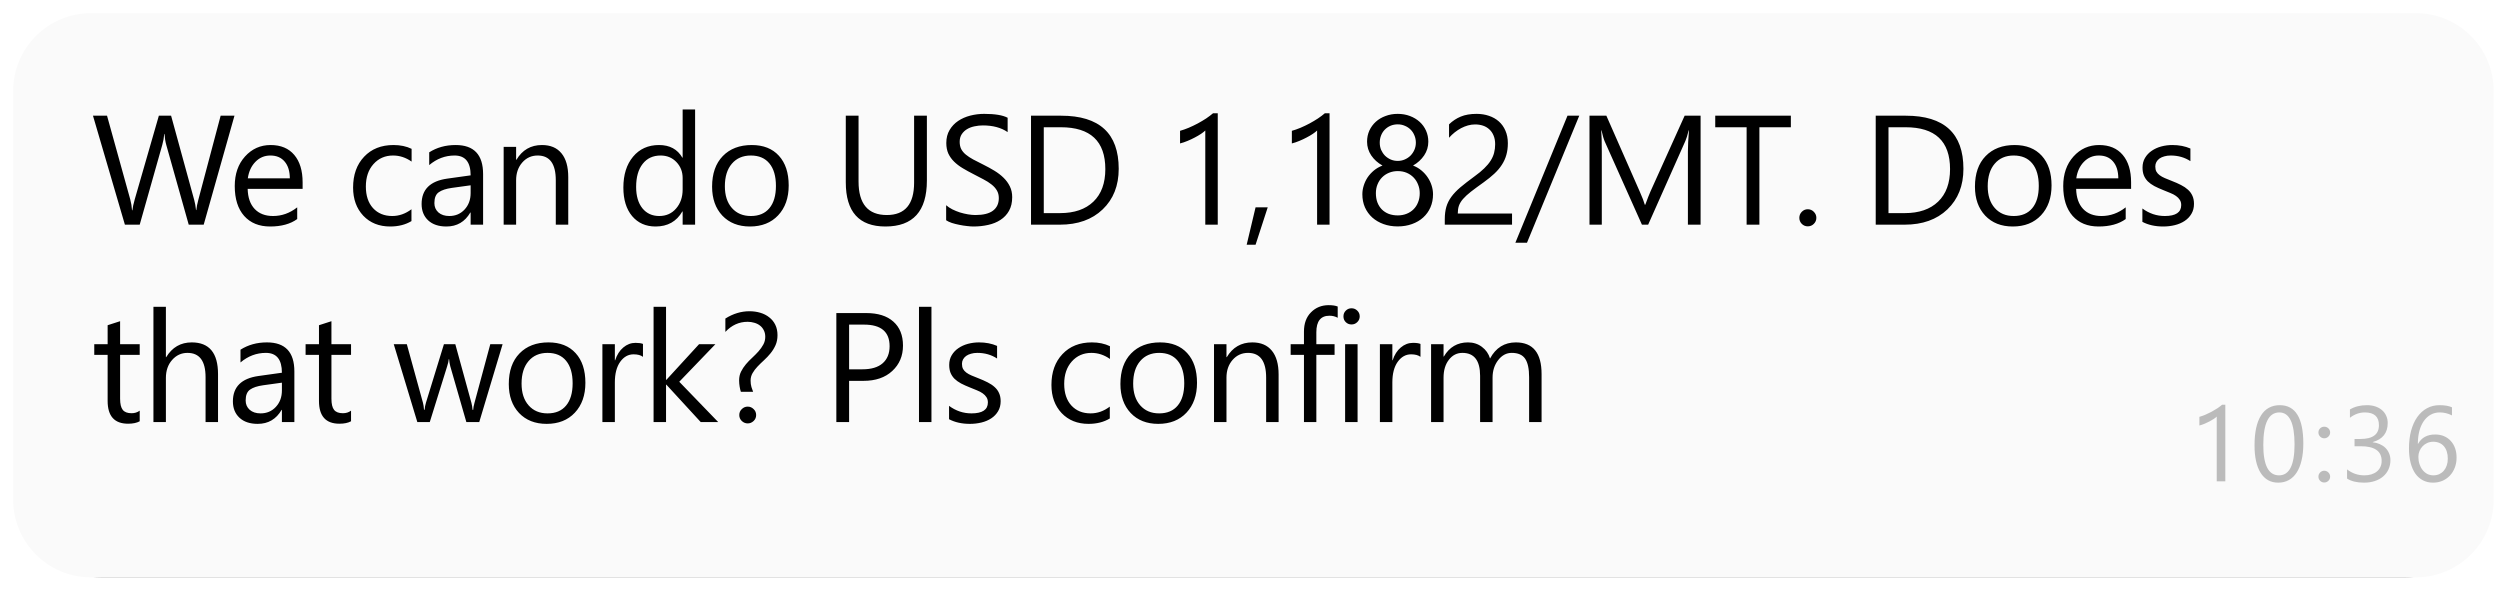 <svg width="190" height="46" viewBox="0 0 190 46" fill="none" xmlns="http://www.w3.org/2000/svg">
<g filter="url(#filter0_f_598_1315)">
<path fill-rule="evenodd" clip-rule="evenodd" d="M1.743 37.966C1.743 41.232 4.391 43.88 7.657 43.88H182.87C186.136 43.88 188.784 41.232 188.784 37.966V7.773C188.784 4.507 186.136 1.859 182.87 1.859H7.657C4.391 1.859 1.743 4.507 1.743 7.773V37.966Z" fill="black" fill-opacity="0.4"/>
</g>
<path fill-rule="evenodd" clip-rule="evenodd" d="M1 37.965C1 41.231 3.648 43.879 6.914 43.879H183.605C186.872 43.879 189.52 41.231 189.52 37.965L189.52 6.914C189.52 3.648 186.872 1 183.605 1L6.914 1C3.648 1 1 3.648 1 6.914V37.965Z" fill="#FAFAFA"/>
<path d="M17.82 8.793L15.481 17.075H14.343L12.639 11.022C12.566 10.764 12.522 10.483 12.506 10.179H12.483C12.46 10.464 12.41 10.741 12.333 11.011L10.618 17.075H9.492L7.066 8.793H8.134L9.896 15.146C9.969 15.412 10.015 15.689 10.034 15.978H10.063C10.083 15.774 10.142 15.496 10.242 15.146L12.073 8.793H13.003L14.759 15.192C14.821 15.412 14.867 15.67 14.898 15.966H14.921C14.936 15.766 14.988 15.5 15.077 15.169L16.769 8.793H17.82ZM22.999 14.355H18.823C18.838 15.013 19.015 15.521 19.354 15.88C19.693 16.238 20.159 16.417 20.752 16.417C21.418 16.417 22.03 16.197 22.588 15.758V16.648C22.069 17.025 21.381 17.214 20.527 17.214C19.691 17.214 19.035 16.946 18.557 16.411C18.08 15.872 17.841 15.115 17.841 14.141C17.841 13.221 18.101 12.472 18.621 11.894C19.144 11.313 19.793 11.022 20.567 11.022C21.341 11.022 21.94 11.273 22.363 11.773C22.787 12.274 22.999 12.969 22.999 13.858V14.355ZM22.028 13.552C22.024 13.005 21.892 12.58 21.63 12.276C21.372 11.971 21.012 11.819 20.55 11.819C20.103 11.819 19.724 11.979 19.412 12.299C19.1 12.618 18.907 13.036 18.834 13.552H22.028ZM31.271 16.804C30.816 17.077 30.277 17.214 29.653 17.214C28.81 17.214 28.129 16.94 27.609 16.394C27.093 15.843 26.835 15.131 26.835 14.257C26.835 13.283 27.114 12.501 27.672 11.912C28.231 11.319 28.976 11.022 29.907 11.022C30.427 11.022 30.886 11.118 31.282 11.311V12.281C30.843 11.973 30.373 11.819 29.873 11.819C29.268 11.819 28.772 12.037 28.383 12.472C27.998 12.903 27.805 13.471 27.805 14.176C27.805 14.869 27.986 15.416 28.348 15.816C28.714 16.216 29.203 16.417 29.815 16.417C30.331 16.417 30.816 16.245 31.271 15.903V16.804ZM36.715 17.075H35.768V16.151H35.745C35.333 16.86 34.726 17.214 33.925 17.214C33.336 17.214 32.874 17.058 32.539 16.746C32.208 16.434 32.042 16.02 32.042 15.504C32.042 14.399 32.693 13.756 33.994 13.575L35.768 13.327C35.768 12.322 35.361 11.819 34.549 11.819C33.837 11.819 33.194 12.062 32.62 12.547V11.577C33.201 11.207 33.871 11.022 34.63 11.022C36.02 11.022 36.715 11.758 36.715 13.229V17.075ZM35.768 14.083L34.341 14.28C33.902 14.341 33.571 14.451 33.348 14.609C33.124 14.763 33.013 15.038 33.013 15.435C33.013 15.724 33.115 15.96 33.319 16.145C33.527 16.326 33.802 16.417 34.145 16.417C34.614 16.417 35.001 16.253 35.306 15.926C35.614 15.595 35.768 15.177 35.768 14.672V14.083ZM43.187 17.075H42.24V13.702C42.24 12.447 41.782 11.819 40.865 11.819C40.392 11.819 39.999 11.998 39.687 12.356C39.379 12.711 39.225 13.159 39.225 13.702V17.075H38.278V11.161H39.225V12.143H39.248C39.695 11.396 40.342 11.022 41.189 11.022C41.836 11.022 42.33 11.232 42.673 11.652C43.016 12.068 43.187 12.67 43.187 13.46V17.075ZM52.828 17.075H51.881V16.07H51.858C51.419 16.833 50.741 17.214 49.825 17.214C49.081 17.214 48.486 16.95 48.04 16.422C47.597 15.891 47.376 15.169 47.376 14.257C47.376 13.279 47.622 12.495 48.115 11.906C48.608 11.317 49.264 11.022 50.084 11.022C50.897 11.022 51.488 11.342 51.858 11.981H51.881V8.319H52.828V17.075ZM51.881 14.401V13.529C51.881 13.051 51.723 12.647 51.407 12.316C51.091 11.985 50.691 11.819 50.206 11.819C49.628 11.819 49.174 12.031 48.843 12.455C48.511 12.878 48.346 13.463 48.346 14.21C48.346 14.892 48.504 15.431 48.82 15.828C49.139 16.22 49.567 16.417 50.102 16.417C50.629 16.417 51.057 16.226 51.384 15.845C51.715 15.464 51.881 14.982 51.881 14.401ZM56.996 17.214C56.122 17.214 55.423 16.939 54.899 16.388C54.379 15.833 54.119 15.1 54.119 14.187C54.119 13.194 54.391 12.418 54.934 11.86C55.477 11.301 56.21 11.022 57.134 11.022C58.016 11.022 58.703 11.294 59.196 11.837C59.693 12.38 59.941 13.132 59.941 14.095C59.941 15.038 59.674 15.795 59.139 16.365C58.607 16.931 57.893 17.214 56.996 17.214ZM57.065 11.819C56.457 11.819 55.975 12.027 55.621 12.443C55.267 12.855 55.09 13.425 55.09 14.153C55.09 14.854 55.269 15.406 55.627 15.81C55.985 16.215 56.464 16.417 57.065 16.417C57.677 16.417 58.147 16.218 58.474 15.822C58.805 15.425 58.971 14.861 58.971 14.13C58.971 13.39 58.805 12.82 58.474 12.42C58.147 12.02 57.677 11.819 57.065 11.819ZM70.443 13.725C70.443 16.051 69.394 17.214 67.295 17.214C65.285 17.214 64.28 16.095 64.28 13.858V8.793H65.25V13.795C65.25 15.493 65.967 16.342 67.399 16.342C68.781 16.342 69.472 15.521 69.472 13.881V8.793H70.443V13.725ZM71.907 16.74V15.597C72.038 15.712 72.194 15.816 72.375 15.909C72.56 16.001 72.753 16.08 72.953 16.145C73.157 16.207 73.361 16.255 73.565 16.29C73.769 16.324 73.958 16.342 74.131 16.342C74.728 16.342 75.173 16.232 75.465 16.012C75.762 15.789 75.91 15.47 75.91 15.054C75.91 14.83 75.86 14.636 75.76 14.47C75.664 14.305 75.529 14.155 75.356 14.02C75.182 13.881 74.976 13.75 74.738 13.627C74.503 13.5 74.249 13.367 73.975 13.229C73.686 13.082 73.417 12.934 73.167 12.784C72.916 12.634 72.699 12.468 72.514 12.287C72.329 12.106 72.183 11.902 72.075 11.675C71.971 11.444 71.919 11.174 71.919 10.866C71.919 10.489 72.002 10.162 72.167 9.884C72.333 9.603 72.55 9.372 72.82 9.191C73.09 9.01 73.396 8.876 73.738 8.787C74.085 8.698 74.437 8.654 74.795 8.654C75.612 8.654 76.207 8.752 76.58 8.949V10.04C76.091 9.702 75.463 9.532 74.697 9.532C74.485 9.532 74.274 9.555 74.062 9.601C73.85 9.644 73.661 9.715 73.496 9.815C73.33 9.915 73.195 10.044 73.091 10.202C72.987 10.36 72.936 10.553 72.936 10.78C72.936 10.991 72.974 11.174 73.051 11.328C73.132 11.482 73.249 11.623 73.403 11.75C73.557 11.877 73.744 12 73.964 12.12C74.187 12.239 74.443 12.37 74.732 12.512C75.028 12.659 75.309 12.813 75.575 12.974C75.841 13.136 76.074 13.315 76.274 13.512C76.474 13.708 76.632 13.925 76.748 14.164C76.867 14.403 76.927 14.676 76.927 14.984C76.927 15.393 76.846 15.739 76.684 16.024C76.526 16.305 76.311 16.534 76.037 16.711C75.768 16.888 75.456 17.015 75.102 17.093C74.747 17.173 74.374 17.214 73.981 17.214C73.85 17.214 73.688 17.202 73.496 17.179C73.303 17.16 73.107 17.129 72.907 17.087C72.706 17.048 72.516 17 72.335 16.942C72.158 16.881 72.015 16.813 71.907 16.74ZM78.357 17.075V8.793H80.644C83.562 8.793 85.022 10.139 85.022 12.83C85.022 14.108 84.616 15.136 83.803 15.914C82.995 16.688 81.911 17.075 80.551 17.075H78.357ZM79.327 9.671V16.197H80.563C81.649 16.197 82.494 15.907 83.099 15.325C83.703 14.744 84.005 13.92 84.005 12.853C84.005 10.732 82.877 9.671 80.621 9.671H79.327ZM92.549 17.075H91.602V9.919C91.528 9.992 91.421 10.077 91.278 10.173C91.139 10.266 90.982 10.358 90.805 10.45C90.631 10.543 90.446 10.63 90.25 10.71C90.058 10.791 89.869 10.855 89.684 10.901V9.942C89.892 9.884 90.111 9.807 90.342 9.711C90.577 9.611 90.806 9.501 91.03 9.382C91.257 9.259 91.471 9.132 91.671 9.001C91.871 8.866 92.044 8.735 92.191 8.608H92.549V17.075ZM96.347 15.758L95.423 18.6H94.747L95.423 15.758H96.347ZM101.046 17.075H100.099V9.919C100.026 9.992 99.918 10.077 99.775 10.173C99.637 10.266 99.479 10.358 99.302 10.45C99.129 10.543 98.944 10.63 98.747 10.71C98.555 10.791 98.366 10.855 98.181 10.901V9.942C98.389 9.884 98.609 9.807 98.84 9.711C99.075 9.611 99.304 9.501 99.527 9.382C99.754 9.259 99.968 9.132 100.168 9.001C100.368 8.866 100.542 8.735 100.688 8.608H101.046V17.075ZM103.539 14.765C103.539 14.545 103.573 14.326 103.643 14.107C103.712 13.883 103.81 13.675 103.937 13.483C104.068 13.29 104.228 13.115 104.417 12.957C104.609 12.799 104.827 12.674 105.069 12.582C104.711 12.382 104.426 12.125 104.215 11.813C104.003 11.498 103.897 11.149 103.897 10.768C103.897 10.464 103.955 10.183 104.07 9.925C104.19 9.667 104.353 9.444 104.561 9.255C104.769 9.066 105.015 8.92 105.3 8.816C105.585 8.708 105.893 8.654 106.225 8.654C106.56 8.654 106.869 8.708 107.154 8.816C107.439 8.924 107.686 9.072 107.894 9.261C108.102 9.449 108.263 9.673 108.379 9.931C108.494 10.189 108.552 10.468 108.552 10.768C108.552 11.149 108.446 11.498 108.234 11.813C108.023 12.125 107.742 12.382 107.391 12.582C107.63 12.674 107.844 12.799 108.032 12.957C108.221 13.115 108.379 13.29 108.506 13.483C108.637 13.675 108.737 13.883 108.806 14.107C108.876 14.326 108.91 14.545 108.91 14.765C108.91 15.127 108.845 15.458 108.714 15.758C108.583 16.059 108.398 16.317 108.159 16.532C107.925 16.744 107.642 16.91 107.31 17.029C106.983 17.148 106.621 17.208 106.225 17.208C105.832 17.208 105.472 17.148 105.144 17.029C104.817 16.91 104.534 16.744 104.295 16.532C104.057 16.317 103.87 16.059 103.735 15.758C103.604 15.458 103.539 15.127 103.539 14.765ZM104.567 14.684C104.567 14.942 104.605 15.175 104.682 15.383C104.763 15.591 104.875 15.768 105.017 15.914C105.164 16.061 105.339 16.174 105.543 16.255C105.751 16.332 105.98 16.371 106.23 16.371C106.473 16.371 106.696 16.33 106.9 16.249C107.104 16.168 107.28 16.055 107.426 15.909C107.576 15.762 107.692 15.585 107.772 15.377C107.857 15.169 107.9 14.938 107.9 14.684C107.9 14.453 107.859 14.237 107.778 14.037C107.701 13.833 107.59 13.654 107.443 13.5C107.297 13.346 107.122 13.225 106.918 13.136C106.714 13.048 106.484 13.003 106.23 13.003C105.992 13.003 105.77 13.046 105.566 13.13C105.366 13.211 105.191 13.327 105.041 13.477C104.894 13.623 104.779 13.8 104.694 14.008C104.609 14.212 104.567 14.438 104.567 14.684ZM104.861 10.843C104.861 11.04 104.896 11.223 104.965 11.392C105.039 11.557 105.137 11.704 105.26 11.831C105.387 11.954 105.533 12.052 105.699 12.125C105.865 12.195 106.042 12.229 106.23 12.229C106.419 12.229 106.596 12.193 106.762 12.12C106.931 12.046 107.077 11.948 107.201 11.825C107.324 11.698 107.422 11.552 107.495 11.386C107.568 11.217 107.605 11.036 107.605 10.843C107.605 10.643 107.568 10.458 107.495 10.289C107.426 10.119 107.33 9.973 107.206 9.85C107.083 9.727 106.937 9.63 106.767 9.561C106.602 9.488 106.423 9.451 106.23 9.451C106.026 9.451 105.839 9.488 105.67 9.561C105.505 9.634 105.36 9.734 105.237 9.861C105.118 9.985 105.025 10.131 104.96 10.3C104.894 10.47 104.861 10.651 104.861 10.843ZM113.632 10.964C113.632 10.71 113.592 10.489 113.511 10.3C113.434 10.112 113.326 9.956 113.188 9.832C113.053 9.705 112.893 9.611 112.708 9.549C112.524 9.488 112.323 9.457 112.108 9.457C111.923 9.457 111.742 9.482 111.565 9.532C111.388 9.582 111.214 9.651 111.045 9.74C110.879 9.829 110.718 9.934 110.56 10.058C110.406 10.181 110.261 10.318 110.127 10.468V9.451C110.392 9.193 110.689 8.997 111.016 8.862C111.347 8.723 111.75 8.654 112.223 8.654C112.562 8.654 112.876 8.704 113.165 8.804C113.453 8.901 113.704 9.043 113.915 9.232C114.127 9.42 114.293 9.653 114.412 9.931C114.535 10.208 114.597 10.525 114.597 10.884C114.597 11.211 114.559 11.507 114.482 11.773C114.408 12.039 114.295 12.289 114.141 12.524C113.991 12.759 113.8 12.984 113.569 13.2C113.338 13.415 113.066 13.635 112.755 13.858C112.366 14.135 112.044 14.372 111.79 14.569C111.54 14.765 111.34 14.95 111.189 15.123C111.043 15.292 110.939 15.464 110.877 15.637C110.82 15.806 110.791 16.003 110.791 16.226H114.915V17.075H109.803V16.665C109.803 16.311 109.842 15.999 109.919 15.729C109.996 15.46 110.123 15.204 110.3 14.961C110.477 14.719 110.708 14.476 110.993 14.233C111.282 13.991 111.634 13.718 112.05 13.413C112.35 13.198 112.601 12.992 112.801 12.795C113.005 12.599 113.168 12.403 113.292 12.206C113.415 12.01 113.502 11.812 113.552 11.611C113.606 11.407 113.632 11.192 113.632 10.964ZM120.024 8.793L116.05 18.45H115.167L119.129 8.793H120.024ZM129.245 17.075H128.281V11.519C128.281 11.08 128.308 10.543 128.362 9.908H128.339C128.246 10.281 128.163 10.549 128.09 10.71L125.26 17.075H124.787L121.962 10.757C121.881 10.572 121.799 10.289 121.714 9.908H121.691C121.722 10.239 121.737 10.78 121.737 11.53V17.075H120.801V8.793H122.084L124.625 14.569C124.821 15.011 124.948 15.342 125.006 15.562H125.041C125.206 15.108 125.339 14.769 125.439 14.545L128.033 8.793H129.245V17.075ZM136.105 9.671H133.714V17.075H132.743V9.671H130.358V8.793H136.105V9.671ZM137.39 17.202C137.213 17.202 137.061 17.139 136.934 17.012C136.811 16.885 136.749 16.733 136.749 16.555C136.749 16.378 136.811 16.226 136.934 16.099C137.061 15.968 137.213 15.903 137.39 15.903C137.571 15.903 137.725 15.968 137.852 16.099C137.979 16.226 138.043 16.378 138.043 16.555C138.043 16.733 137.979 16.885 137.852 17.012C137.725 17.139 137.571 17.202 137.39 17.202ZM142.555 17.075V8.793H144.842C147.761 8.793 149.22 10.139 149.22 12.83C149.22 14.108 148.814 15.136 148.002 15.914C147.193 16.688 146.109 17.075 144.75 17.075H142.555ZM143.525 9.671V16.197H144.761C145.847 16.197 146.692 15.907 147.297 15.325C147.901 14.744 148.204 13.92 148.204 12.853C148.204 10.732 147.075 9.671 144.819 9.671H143.525ZM152.972 17.214C152.098 17.214 151.399 16.939 150.876 16.388C150.356 15.833 150.096 15.1 150.096 14.187C150.096 13.194 150.367 12.418 150.91 11.86C151.453 11.301 152.187 11.022 153.111 11.022C153.992 11.022 154.68 11.294 155.173 11.837C155.669 12.38 155.918 13.132 155.918 14.095C155.918 15.038 155.65 15.795 155.115 16.365C154.584 16.931 153.869 17.214 152.972 17.214ZM153.041 11.819C152.433 11.819 151.952 12.027 151.597 12.443C151.243 12.855 151.066 13.425 151.066 14.153C151.066 14.854 151.245 15.406 151.603 15.81C151.961 16.215 152.441 16.417 153.041 16.417C153.654 16.417 154.123 16.218 154.451 15.822C154.782 15.425 154.947 14.861 154.947 14.13C154.947 13.39 154.782 12.82 154.451 12.42C154.123 12.02 153.654 11.819 153.041 11.819ZM161.963 14.355H157.787C157.802 15.013 157.979 15.521 158.318 15.88C158.657 16.238 159.123 16.417 159.716 16.417C160.382 16.417 160.994 16.197 161.553 15.758V16.648C161.033 17.025 160.345 17.214 159.491 17.214C158.655 17.214 157.999 16.946 157.521 16.411C157.044 15.872 156.805 15.115 156.805 14.141C156.805 13.221 157.065 12.472 157.585 11.894C158.108 11.313 158.757 11.022 159.531 11.022C160.305 11.022 160.904 11.273 161.327 11.773C161.751 12.274 161.963 12.969 161.963 13.858V14.355ZM160.992 13.552C160.988 13.005 160.856 12.58 160.594 12.276C160.336 11.971 159.976 11.819 159.514 11.819C159.067 11.819 158.688 11.979 158.376 12.299C158.064 12.618 157.871 13.036 157.798 13.552H160.992ZM162.821 16.861V15.845C163.337 16.226 163.905 16.417 164.525 16.417C165.356 16.417 165.772 16.14 165.772 15.585C165.772 15.427 165.736 15.294 165.663 15.187C165.593 15.075 165.497 14.977 165.374 14.892C165.254 14.807 165.112 14.732 164.946 14.667C164.785 14.597 164.609 14.526 164.421 14.453C164.159 14.349 163.928 14.245 163.728 14.141C163.531 14.033 163.366 13.914 163.231 13.783C163.1 13.648 163 13.496 162.931 13.327C162.865 13.157 162.832 12.959 162.832 12.732C162.832 12.455 162.896 12.21 163.023 11.998C163.15 11.783 163.32 11.604 163.531 11.461C163.743 11.315 163.984 11.205 164.253 11.132C164.527 11.059 164.808 11.022 165.097 11.022C165.609 11.022 166.067 11.111 166.471 11.288V12.247C166.036 11.962 165.535 11.819 164.969 11.819C164.792 11.819 164.633 11.841 164.49 11.883C164.348 11.921 164.224 11.977 164.12 12.05C164.02 12.123 163.941 12.212 163.884 12.316C163.83 12.416 163.803 12.528 163.803 12.651C163.803 12.805 163.83 12.934 163.884 13.038C163.941 13.142 164.024 13.234 164.132 13.315C164.24 13.396 164.371 13.469 164.525 13.535C164.679 13.6 164.854 13.671 165.05 13.748C165.312 13.848 165.547 13.953 165.755 14.06C165.963 14.164 166.14 14.284 166.286 14.418C166.433 14.549 166.544 14.701 166.621 14.875C166.702 15.048 166.743 15.254 166.743 15.493C166.743 15.785 166.677 16.039 166.546 16.255C166.419 16.471 166.248 16.65 166.032 16.792C165.817 16.935 165.568 17.041 165.287 17.11C165.006 17.179 164.711 17.214 164.403 17.214C163.795 17.214 163.268 17.096 162.821 16.861ZM10.618 32.017C10.394 32.141 10.1 32.202 9.734 32.202C8.698 32.202 8.18 31.625 8.18 30.47V26.97H7.164V26.161H8.18V24.717L9.128 24.411V26.161H10.618V26.97H9.128V30.302C9.128 30.699 9.195 30.982 9.33 31.151C9.465 31.32 9.688 31.405 10 31.405C10.239 31.405 10.444 31.34 10.618 31.209V32.017ZM16.57 32.075H15.623V28.668C15.623 27.435 15.165 26.819 14.248 26.819C13.786 26.819 13.397 26.998 13.082 27.356C12.766 27.711 12.608 28.167 12.608 28.725V32.075H11.661V23.319H12.608V27.143H12.631C13.085 26.396 13.732 26.022 14.572 26.022C15.904 26.022 16.57 26.825 16.57 28.431V32.075ZM22.372 32.075H21.425V31.151H21.402C20.99 31.86 20.384 32.214 19.583 32.214C18.994 32.214 18.532 32.058 18.197 31.746C17.866 31.434 17.7 31.02 17.7 30.504C17.7 29.399 18.351 28.756 19.652 28.575L21.425 28.327C21.425 27.322 21.019 26.819 20.207 26.819C19.494 26.819 18.851 27.062 18.277 27.547V26.577C18.859 26.207 19.529 26.022 20.288 26.022C21.677 26.022 22.372 26.758 22.372 28.229V32.075ZM21.425 29.083L19.999 29.28C19.56 29.341 19.229 29.451 19.005 29.609C18.782 29.763 18.67 30.038 18.67 30.435C18.67 30.724 18.772 30.96 18.976 31.145C19.184 31.326 19.46 31.417 19.802 31.417C20.272 31.417 20.659 31.253 20.963 30.926C21.271 30.595 21.425 30.177 21.425 29.672V29.083ZM26.679 32.017C26.456 32.141 26.161 32.202 25.795 32.202C24.759 32.202 24.242 31.625 24.242 30.47V26.97H23.225V26.161H24.242V24.717L25.189 24.411V26.161H26.679V26.97H25.189V30.302C25.189 30.699 25.256 30.982 25.391 31.151C25.526 31.32 25.749 31.405 26.061 31.405C26.3 31.405 26.506 31.34 26.679 31.209V32.017ZM38.197 26.161L36.424 32.075H35.442L34.223 27.842C34.177 27.68 34.146 27.497 34.131 27.293H34.108C34.096 27.431 34.056 27.611 33.986 27.83L32.664 32.075H31.716L29.926 26.161H30.919L32.144 30.608C32.182 30.743 32.209 30.92 32.225 31.14H32.271C32.282 30.97 32.317 30.789 32.375 30.597L33.738 26.161H34.604L35.829 30.62C35.867 30.762 35.896 30.939 35.916 31.151H35.962C35.969 31.001 36.002 30.824 36.06 30.62L37.261 26.161H38.197ZM41.544 32.214C40.67 32.214 39.972 31.939 39.448 31.388C38.928 30.833 38.668 30.1 38.668 29.187C38.668 28.194 38.94 27.418 39.483 26.86C40.026 26.301 40.759 26.022 41.683 26.022C42.565 26.022 43.252 26.294 43.745 26.837C44.242 27.38 44.49 28.132 44.49 29.095C44.49 30.038 44.222 30.795 43.687 31.365C43.156 31.931 42.442 32.214 41.544 32.214ZM41.614 26.819C41.005 26.819 40.524 27.027 40.17 27.443C39.816 27.855 39.639 28.425 39.639 29.153C39.639 29.854 39.818 30.406 40.176 30.81C40.534 31.215 41.013 31.417 41.614 31.417C42.226 31.417 42.696 31.218 43.023 30.822C43.354 30.425 43.52 29.861 43.52 29.13C43.52 28.39 43.354 27.82 43.023 27.42C42.696 27.02 42.226 26.819 41.614 26.819ZM48.866 27.12C48.7 26.993 48.462 26.929 48.15 26.929C47.745 26.929 47.407 27.12 47.133 27.501C46.864 27.882 46.729 28.402 46.729 29.06V32.075H45.782V26.161H46.729V27.38H46.752C46.887 26.964 47.093 26.64 47.37 26.409C47.647 26.174 47.957 26.057 48.3 26.057C48.546 26.057 48.735 26.084 48.866 26.138V27.12ZM54.581 32.075H53.253L50.642 29.233H50.619V32.075H49.672V23.319H50.619V28.87H50.642L53.126 26.161H54.368L51.624 29.014L54.581 32.075ZM56.306 29.776C56.271 29.676 56.241 29.547 56.214 29.39C56.187 29.228 56.173 29.068 56.173 28.91C56.173 28.664 56.221 28.442 56.318 28.246C56.418 28.046 56.541 27.859 56.687 27.686C56.834 27.512 56.993 27.347 57.167 27.189C57.34 27.027 57.5 26.866 57.646 26.704C57.792 26.538 57.914 26.367 58.01 26.19C58.11 26.009 58.16 25.811 58.16 25.595C58.16 25.41 58.123 25.246 58.05 25.104C57.981 24.961 57.885 24.842 57.762 24.746C57.638 24.649 57.496 24.578 57.334 24.532C57.172 24.482 57.001 24.457 56.82 24.457C56.169 24.457 55.605 24.713 55.128 25.225V24.209C55.717 23.839 56.327 23.654 56.959 23.654C57.251 23.654 57.527 23.693 57.785 23.77C58.043 23.847 58.268 23.962 58.46 24.116C58.657 24.266 58.811 24.455 58.922 24.682C59.034 24.909 59.09 25.173 59.09 25.474C59.09 25.759 59.04 26.013 58.94 26.236C58.84 26.459 58.713 26.665 58.559 26.854C58.408 27.039 58.245 27.212 58.068 27.374C57.891 27.535 57.725 27.697 57.571 27.859C57.421 28.017 57.296 28.182 57.196 28.356C57.095 28.529 57.045 28.72 57.045 28.927C57.045 29.105 57.067 29.266 57.109 29.413C57.151 29.555 57.194 29.676 57.236 29.776H56.306ZM56.826 32.179C56.657 32.179 56.506 32.118 56.375 31.994C56.248 31.871 56.185 31.721 56.185 31.544C56.185 31.363 56.248 31.213 56.375 31.093C56.502 30.966 56.653 30.903 56.826 30.903C56.999 30.903 57.149 30.966 57.276 31.093C57.404 31.213 57.467 31.363 57.467 31.544C57.467 31.721 57.404 31.871 57.276 31.994C57.145 32.118 56.995 32.179 56.826 32.179ZM64.532 28.945V32.075H63.562V23.793H65.837C66.723 23.793 67.408 24.008 67.893 24.44C68.382 24.871 68.627 25.479 68.627 26.265C68.627 27.05 68.355 27.693 67.812 28.194C67.273 28.695 66.544 28.945 65.624 28.945H64.532ZM64.532 24.671V28.067H65.548C66.218 28.067 66.729 27.915 67.079 27.611C67.433 27.302 67.61 26.869 67.61 26.311C67.61 25.218 66.963 24.671 65.67 24.671H64.532ZM70.79 32.075H69.843V23.319H70.79V32.075ZM72.128 31.861V30.845C72.644 31.226 73.212 31.417 73.832 31.417C74.664 31.417 75.079 31.14 75.079 30.585C75.079 30.427 75.043 30.294 74.97 30.186C74.9 30.075 74.804 29.977 74.681 29.892C74.562 29.807 74.419 29.732 74.254 29.667C74.092 29.597 73.917 29.526 73.728 29.453C73.466 29.349 73.235 29.245 73.035 29.141C72.838 29.033 72.673 28.914 72.538 28.783C72.407 28.648 72.307 28.496 72.238 28.327C72.172 28.157 72.14 27.959 72.14 27.732C72.14 27.455 72.203 27.21 72.33 26.998C72.457 26.783 72.627 26.604 72.838 26.461C73.05 26.315 73.291 26.205 73.561 26.132C73.834 26.059 74.115 26.022 74.404 26.022C74.916 26.022 75.374 26.111 75.778 26.288V27.247C75.343 26.962 74.843 26.819 74.277 26.819C74.1 26.819 73.94 26.84 73.797 26.883C73.655 26.921 73.532 26.977 73.428 27.05C73.328 27.123 73.249 27.212 73.191 27.316C73.137 27.416 73.11 27.528 73.11 27.651C73.11 27.805 73.137 27.934 73.191 28.038C73.249 28.142 73.331 28.234 73.439 28.315C73.547 28.396 73.678 28.469 73.832 28.535C73.986 28.6 74.161 28.671 74.358 28.748C74.619 28.849 74.854 28.953 75.062 29.06C75.27 29.164 75.447 29.284 75.594 29.418C75.74 29.549 75.852 29.701 75.928 29.875C76.009 30.048 76.05 30.254 76.05 30.493C76.05 30.785 75.984 31.039 75.853 31.255C75.726 31.471 75.555 31.65 75.339 31.792C75.124 31.935 74.875 32.041 74.594 32.11C74.313 32.179 74.019 32.214 73.711 32.214C73.102 32.214 72.575 32.096 72.128 31.861ZM84.345 31.804C83.891 32.077 83.352 32.214 82.728 32.214C81.885 32.214 81.203 31.94 80.683 31.394C80.167 30.843 79.909 30.131 79.909 29.257C79.909 28.282 80.188 27.501 80.747 26.912C81.305 26.319 82.05 26.022 82.982 26.022C83.502 26.022 83.96 26.119 84.356 26.311V27.281C83.918 26.973 83.448 26.819 82.947 26.819C82.343 26.819 81.846 27.037 81.457 27.472C81.072 27.903 80.879 28.471 80.879 29.176C80.879 29.869 81.061 30.416 81.422 30.816C81.788 31.216 82.277 31.417 82.889 31.417C83.405 31.417 83.891 31.245 84.345 30.903V31.804ZM88.028 32.214C87.153 32.214 86.455 31.939 85.931 31.388C85.411 30.833 85.151 30.1 85.151 29.187C85.151 28.194 85.423 27.418 85.966 26.86C86.508 26.301 87.242 26.022 88.166 26.022C89.048 26.022 89.735 26.294 90.228 26.837C90.725 27.38 90.973 28.132 90.973 29.095C90.973 30.038 90.706 30.795 90.17 31.365C89.639 31.931 88.925 32.214 88.028 32.214ZM88.097 26.819C87.489 26.819 87.007 27.027 86.653 27.443C86.299 27.855 86.121 28.425 86.121 29.153C86.121 29.854 86.301 30.406 86.659 30.81C87.017 31.215 87.496 31.417 88.097 31.417C88.709 31.417 89.179 31.218 89.506 30.822C89.837 30.425 90.003 29.861 90.003 29.13C90.003 28.39 89.837 27.82 89.506 27.42C89.179 27.02 88.709 26.819 88.097 26.819ZM97.174 32.075H96.227V28.702C96.227 27.447 95.769 26.819 94.852 26.819C94.379 26.819 93.986 26.998 93.674 27.356C93.366 27.711 93.212 28.159 93.212 28.702V32.075H92.265V26.161H93.212V27.143H93.235C93.682 26.396 94.329 26.022 95.176 26.022C95.823 26.022 96.317 26.232 96.66 26.652C97.003 27.068 97.174 27.67 97.174 28.46V32.075ZM101.665 24.151C101.48 24.047 101.271 23.995 101.036 23.995C100.373 23.995 100.042 24.413 100.042 25.248V26.161H101.428V26.97H100.042V32.075H99.101V26.97H98.09V26.161H99.101V25.202C99.101 24.582 99.28 24.093 99.638 23.735C99.996 23.373 100.443 23.192 100.978 23.192C101.267 23.192 101.496 23.227 101.665 23.296V24.151ZM102.714 24.659C102.545 24.659 102.4 24.601 102.281 24.486C102.162 24.37 102.102 24.224 102.102 24.047C102.102 23.87 102.162 23.724 102.281 23.608C102.4 23.489 102.545 23.429 102.714 23.429C102.887 23.429 103.034 23.489 103.153 23.608C103.276 23.724 103.338 23.87 103.338 24.047C103.338 24.216 103.276 24.361 103.153 24.48C103.034 24.599 102.887 24.659 102.714 24.659ZM103.176 32.075H102.229V26.161H103.176V32.075ZM107.956 27.12C107.791 26.993 107.552 26.929 107.24 26.929C106.836 26.929 106.497 27.12 106.223 27.501C105.954 27.882 105.819 28.402 105.819 29.06V32.075H104.872V26.161H105.819V27.38H105.842C105.977 26.964 106.183 26.64 106.46 26.409C106.737 26.174 107.047 26.057 107.39 26.057C107.637 26.057 107.825 26.084 107.956 26.138V27.12ZM117.16 32.075H116.213V28.679C116.213 28.024 116.111 27.551 115.907 27.258C115.707 26.966 115.368 26.819 114.89 26.819C114.486 26.819 114.142 27.004 113.857 27.374C113.575 27.743 113.435 28.186 113.435 28.702V32.075H112.488V28.564C112.488 27.401 112.039 26.819 111.142 26.819C110.726 26.819 110.383 26.994 110.114 27.345C109.844 27.691 109.71 28.144 109.71 28.702V32.075H108.762V26.161H109.71V27.096H109.733C110.152 26.38 110.765 26.022 111.569 26.022C111.974 26.022 112.326 26.136 112.626 26.363C112.927 26.586 113.133 26.881 113.244 27.247C113.683 26.43 114.338 26.022 115.208 26.022C116.51 26.022 117.16 26.825 117.16 28.431V32.075Z" fill="black"/>
<path d="M169.124 36.583H168.472V31.663C168.422 31.713 168.348 31.771 168.25 31.837C168.155 31.901 168.046 31.965 167.924 32.028C167.805 32.092 167.678 32.151 167.543 32.207C167.411 32.262 167.281 32.306 167.154 32.338V31.679C167.297 31.639 167.448 31.586 167.607 31.52C167.768 31.451 167.926 31.375 168.079 31.293C168.235 31.209 168.382 31.121 168.52 31.031C168.658 30.939 168.777 30.849 168.877 30.761H169.124V36.583ZM175.052 33.712C175.052 34.188 175.009 34.61 174.921 34.978C174.837 35.346 174.712 35.657 174.548 35.911C174.387 36.163 174.187 36.355 173.948 36.487C173.713 36.617 173.444 36.682 173.142 36.682C172.856 36.682 172.601 36.62 172.376 36.495C172.154 36.368 171.966 36.184 171.812 35.943C171.659 35.702 171.542 35.407 171.463 35.058C171.383 34.706 171.344 34.303 171.344 33.851C171.344 33.353 171.385 32.913 171.467 32.532C171.551 32.151 171.674 31.832 171.836 31.575C171.997 31.316 172.197 31.121 172.436 30.992C172.676 30.859 172.952 30.793 173.261 30.793C174.455 30.793 175.052 31.766 175.052 33.712ZM174.385 33.775C174.385 32.155 174 31.345 173.23 31.345C172.417 31.345 172.011 32.17 172.011 33.819C172.011 35.357 172.409 36.126 173.206 36.126C173.992 36.126 174.385 35.342 174.385 33.775ZM176.641 33.311C176.519 33.311 176.415 33.267 176.327 33.179C176.243 33.092 176.2 32.988 176.2 32.866C176.2 32.744 176.243 32.641 176.327 32.556C176.415 32.471 176.519 32.429 176.641 32.429C176.765 32.429 176.871 32.471 176.959 32.556C177.046 32.641 177.09 32.744 177.09 32.866C177.09 32.988 177.046 33.092 176.959 33.179C176.871 33.267 176.765 33.311 176.641 33.311ZM176.641 36.67C176.519 36.67 176.415 36.626 176.327 36.539C176.243 36.452 176.2 36.347 176.2 36.225C176.2 36.103 176.243 35.999 176.327 35.911C176.415 35.821 176.519 35.776 176.641 35.776C176.765 35.776 176.871 35.821 176.959 35.911C177.046 35.999 177.09 36.103 177.09 36.225C177.09 36.347 177.046 36.452 176.959 36.539C176.871 36.626 176.765 36.67 176.641 36.67ZM181.672 34.97C181.672 35.227 181.623 35.461 181.525 35.673C181.43 35.882 181.294 36.062 181.116 36.213C180.942 36.361 180.731 36.477 180.485 36.559C180.239 36.641 179.968 36.682 179.671 36.682C179.128 36.682 178.697 36.578 178.377 36.372V35.673C178.76 35.975 179.2 36.126 179.695 36.126C179.893 36.126 180.072 36.101 180.231 36.05C180.392 36 180.53 35.927 180.644 35.832C180.76 35.737 180.849 35.622 180.91 35.487C180.974 35.352 181.005 35.199 181.005 35.03C181.005 34.286 180.476 33.914 179.417 33.914H178.944V33.362H179.393C180.33 33.362 180.799 33.013 180.799 32.314C180.799 31.668 180.441 31.345 179.727 31.345C179.324 31.345 178.947 31.48 178.595 31.75V31.119C178.958 30.902 179.389 30.793 179.89 30.793C180.128 30.793 180.344 30.826 180.537 30.892C180.73 30.959 180.895 31.051 181.033 31.17C181.171 31.289 181.277 31.432 181.351 31.599C181.428 31.766 181.466 31.95 181.466 32.151C181.466 32.9 181.087 33.382 180.33 33.596V33.612C180.524 33.633 180.702 33.681 180.866 33.755C181.03 33.827 181.172 33.921 181.291 34.037C181.41 34.154 181.503 34.291 181.569 34.45C181.638 34.606 181.672 34.78 181.672 34.97ZM186.7 34.776C186.7 35.054 186.655 35.309 186.565 35.542C186.475 35.775 186.35 35.976 186.192 36.146C186.033 36.315 185.843 36.447 185.624 36.543C185.404 36.636 185.166 36.682 184.909 36.682C184.623 36.682 184.366 36.622 184.139 36.503C183.914 36.384 183.722 36.213 183.563 35.991C183.407 35.766 183.288 35.492 183.205 35.169C183.123 34.846 183.082 34.482 183.082 34.077C183.082 33.582 183.137 33.133 183.245 32.731C183.356 32.326 183.513 31.98 183.714 31.694C183.918 31.406 184.162 31.183 184.448 31.027C184.734 30.871 185.053 30.793 185.405 30.793C185.797 30.793 186.112 30.847 186.35 30.956V31.571C186.057 31.421 185.747 31.345 185.421 31.345C185.167 31.345 184.938 31.402 184.734 31.516C184.53 31.63 184.356 31.791 184.21 32C184.065 32.207 183.952 32.457 183.873 32.751C183.796 33.044 183.757 33.371 183.757 33.731H183.773C184.035 33.258 184.468 33.021 185.072 33.021C185.321 33.021 185.544 33.063 185.743 33.148C185.944 33.233 186.115 33.353 186.255 33.509C186.398 33.663 186.508 33.847 186.585 34.061C186.661 34.276 186.7 34.514 186.7 34.776ZM186.033 34.859C186.033 34.661 186.008 34.482 185.957 34.323C185.907 34.164 185.834 34.029 185.739 33.918C185.646 33.807 185.531 33.722 185.393 33.664C185.256 33.603 185.1 33.573 184.925 33.573C184.763 33.573 184.614 33.603 184.476 33.664C184.339 33.725 184.219 33.808 184.119 33.914C184.018 34.017 183.939 34.139 183.881 34.279C183.825 34.417 183.797 34.564 183.797 34.72C183.797 34.916 183.825 35.1 183.881 35.272C183.936 35.442 184.014 35.59 184.115 35.717C184.215 35.844 184.335 35.944 184.472 36.019C184.612 36.09 184.767 36.126 184.937 36.126C185.101 36.126 185.25 36.095 185.385 36.035C185.52 35.971 185.636 35.884 185.731 35.773C185.826 35.661 185.9 35.529 185.953 35.375C186.006 35.219 186.033 35.047 186.033 34.859Z" fill="black" fill-opacity="0.25"/>
<defs>
<filter id="filter0_f_598_1315" x="0.538" y="0.654" width="189.451" height="44.432" filterUnits="userSpaceOnUse" color-interpolation-filters="sRGB">
<feFlood flood-opacity="0" result="BackgroundImageFix"/>
<feBlend mode="normal" in="SourceGraphic" in2="BackgroundImageFix" result="shape"/>
<feGaussianBlur stdDeviation="0.603" result="effect1_foregroundBlur_598_1315"/>
</filter>
</defs>
</svg>
